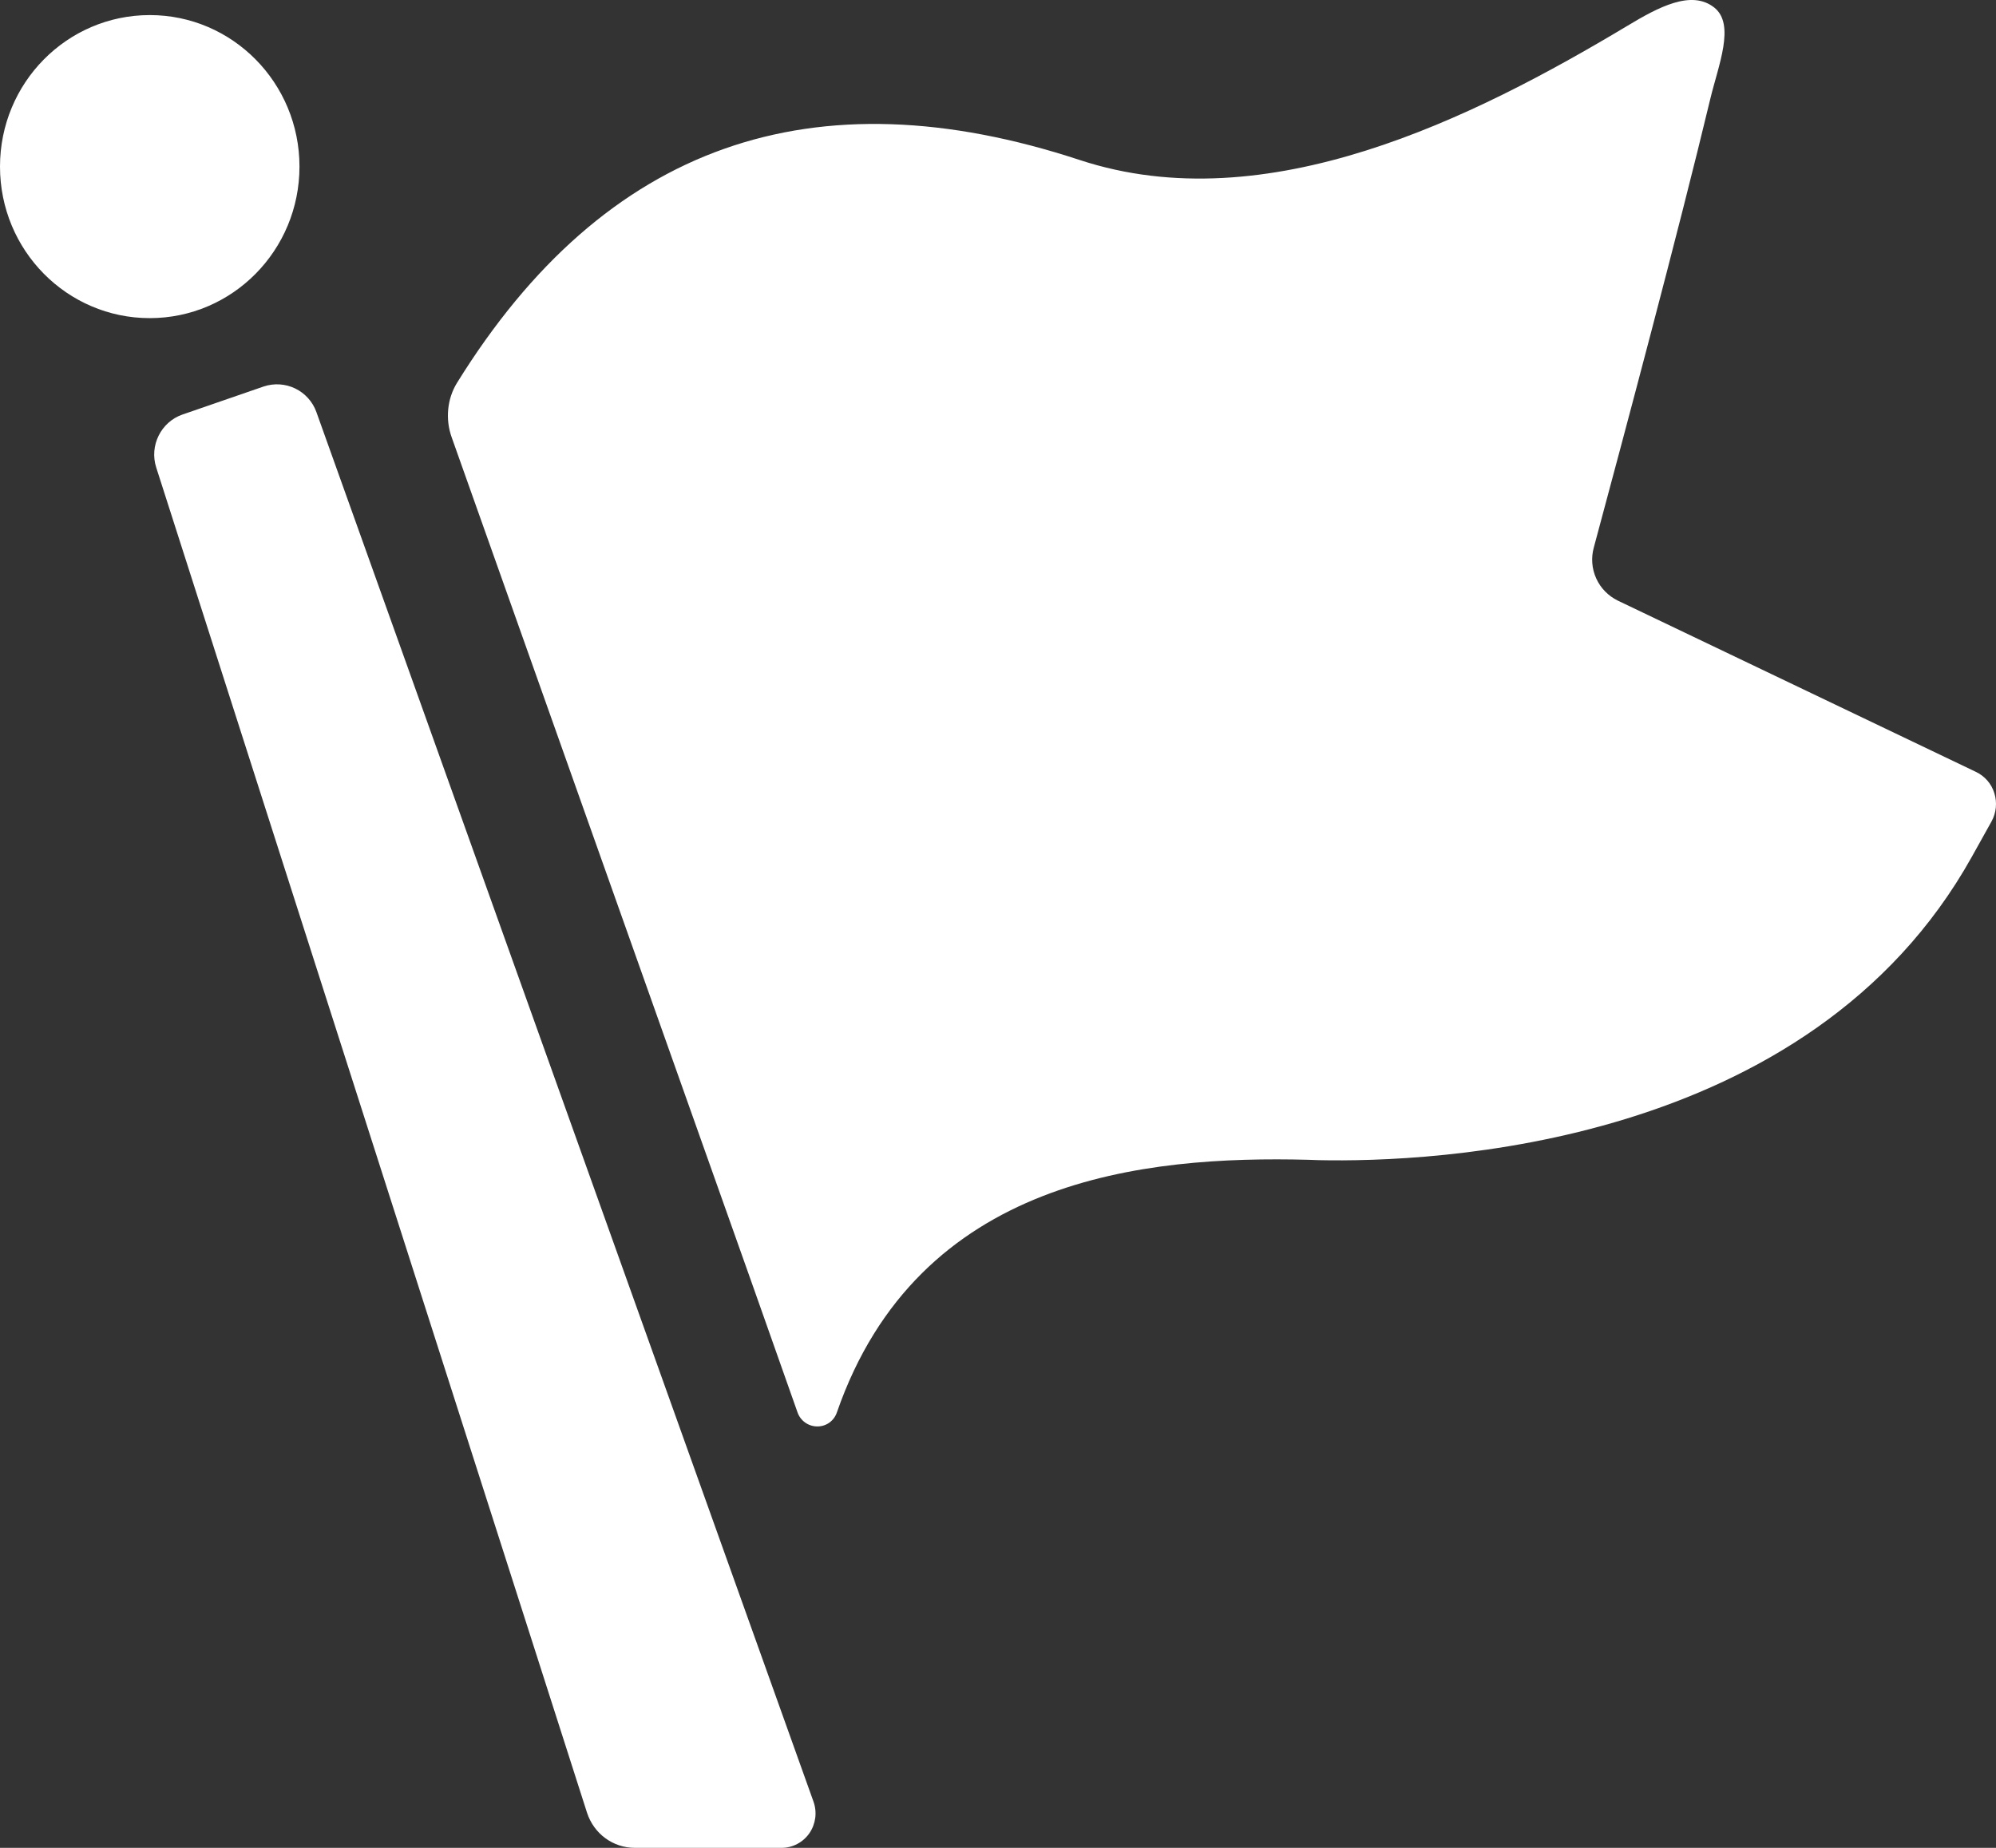 <svg width="54" height="50" viewBox="0 0 54 50" fill="none" xmlns="http://www.w3.org/2000/svg">
<rect x="0" y="0" width="54" height="50" fill="#333333" stroke="none"/>
<path d="M8.559 11.148C8.459 10.869 8.253 10.641 7.987 10.512C7.72 10.383 7.414 10.364 7.133 10.458L4.933 11.218C4.356 11.419 4.037 12.058 4.226 12.648L15.881 49.048C16.066 49.618 16.583 50 17.178 50H21.146C21.446 50 21.727 49.85 21.898 49.603C21.983 49.479 22.036 49.337 22.056 49.189C22.075 49.04 22.058 48.889 22.008 48.748L8.559 11.148ZM8.102 4.508C8.102 2.243 6.289 0.408 4.052 0.408C1.812 0.408 0 2.243 0 4.508C0 6.773 1.813 8.608 4.051 8.608C6.289 8.608 8.102 6.773 8.102 4.508ZM53.956 21.464C53.917 21.337 53.853 21.22 53.766 21.12C53.679 21.021 53.573 20.94 53.453 20.884L43.769 16.252C43.511 16.126 43.304 15.915 43.185 15.653C43.066 15.391 43.042 15.096 43.118 14.819C43.925 11.821 45.411 6.264 46.269 2.682C46.486 1.772 46.957 0.66 46.375 0.202C45.757 -0.283 44.867 0.193 44.022 0.702C39.86 3.196 34.268 5.992 29.216 4.331C22.009 1.958 16.376 3.882 12.361 10.364C12.098 10.794 12.043 11.344 12.222 11.839L20.353 34.753L21.575 38.213C21.613 38.325 21.686 38.423 21.783 38.492C21.88 38.561 21.996 38.598 22.115 38.597C22.355 38.597 22.563 38.447 22.641 38.218C24.847 31.858 30.978 31.27 35.394 31.382L35.676 31.392C38.712 31.457 48.95 31.074 53.347 23.182L53.878 22.229C53.942 22.113 53.981 21.986 53.995 21.854C54.008 21.723 53.995 21.59 53.956 21.464Z" fill="white"/>
</svg>
